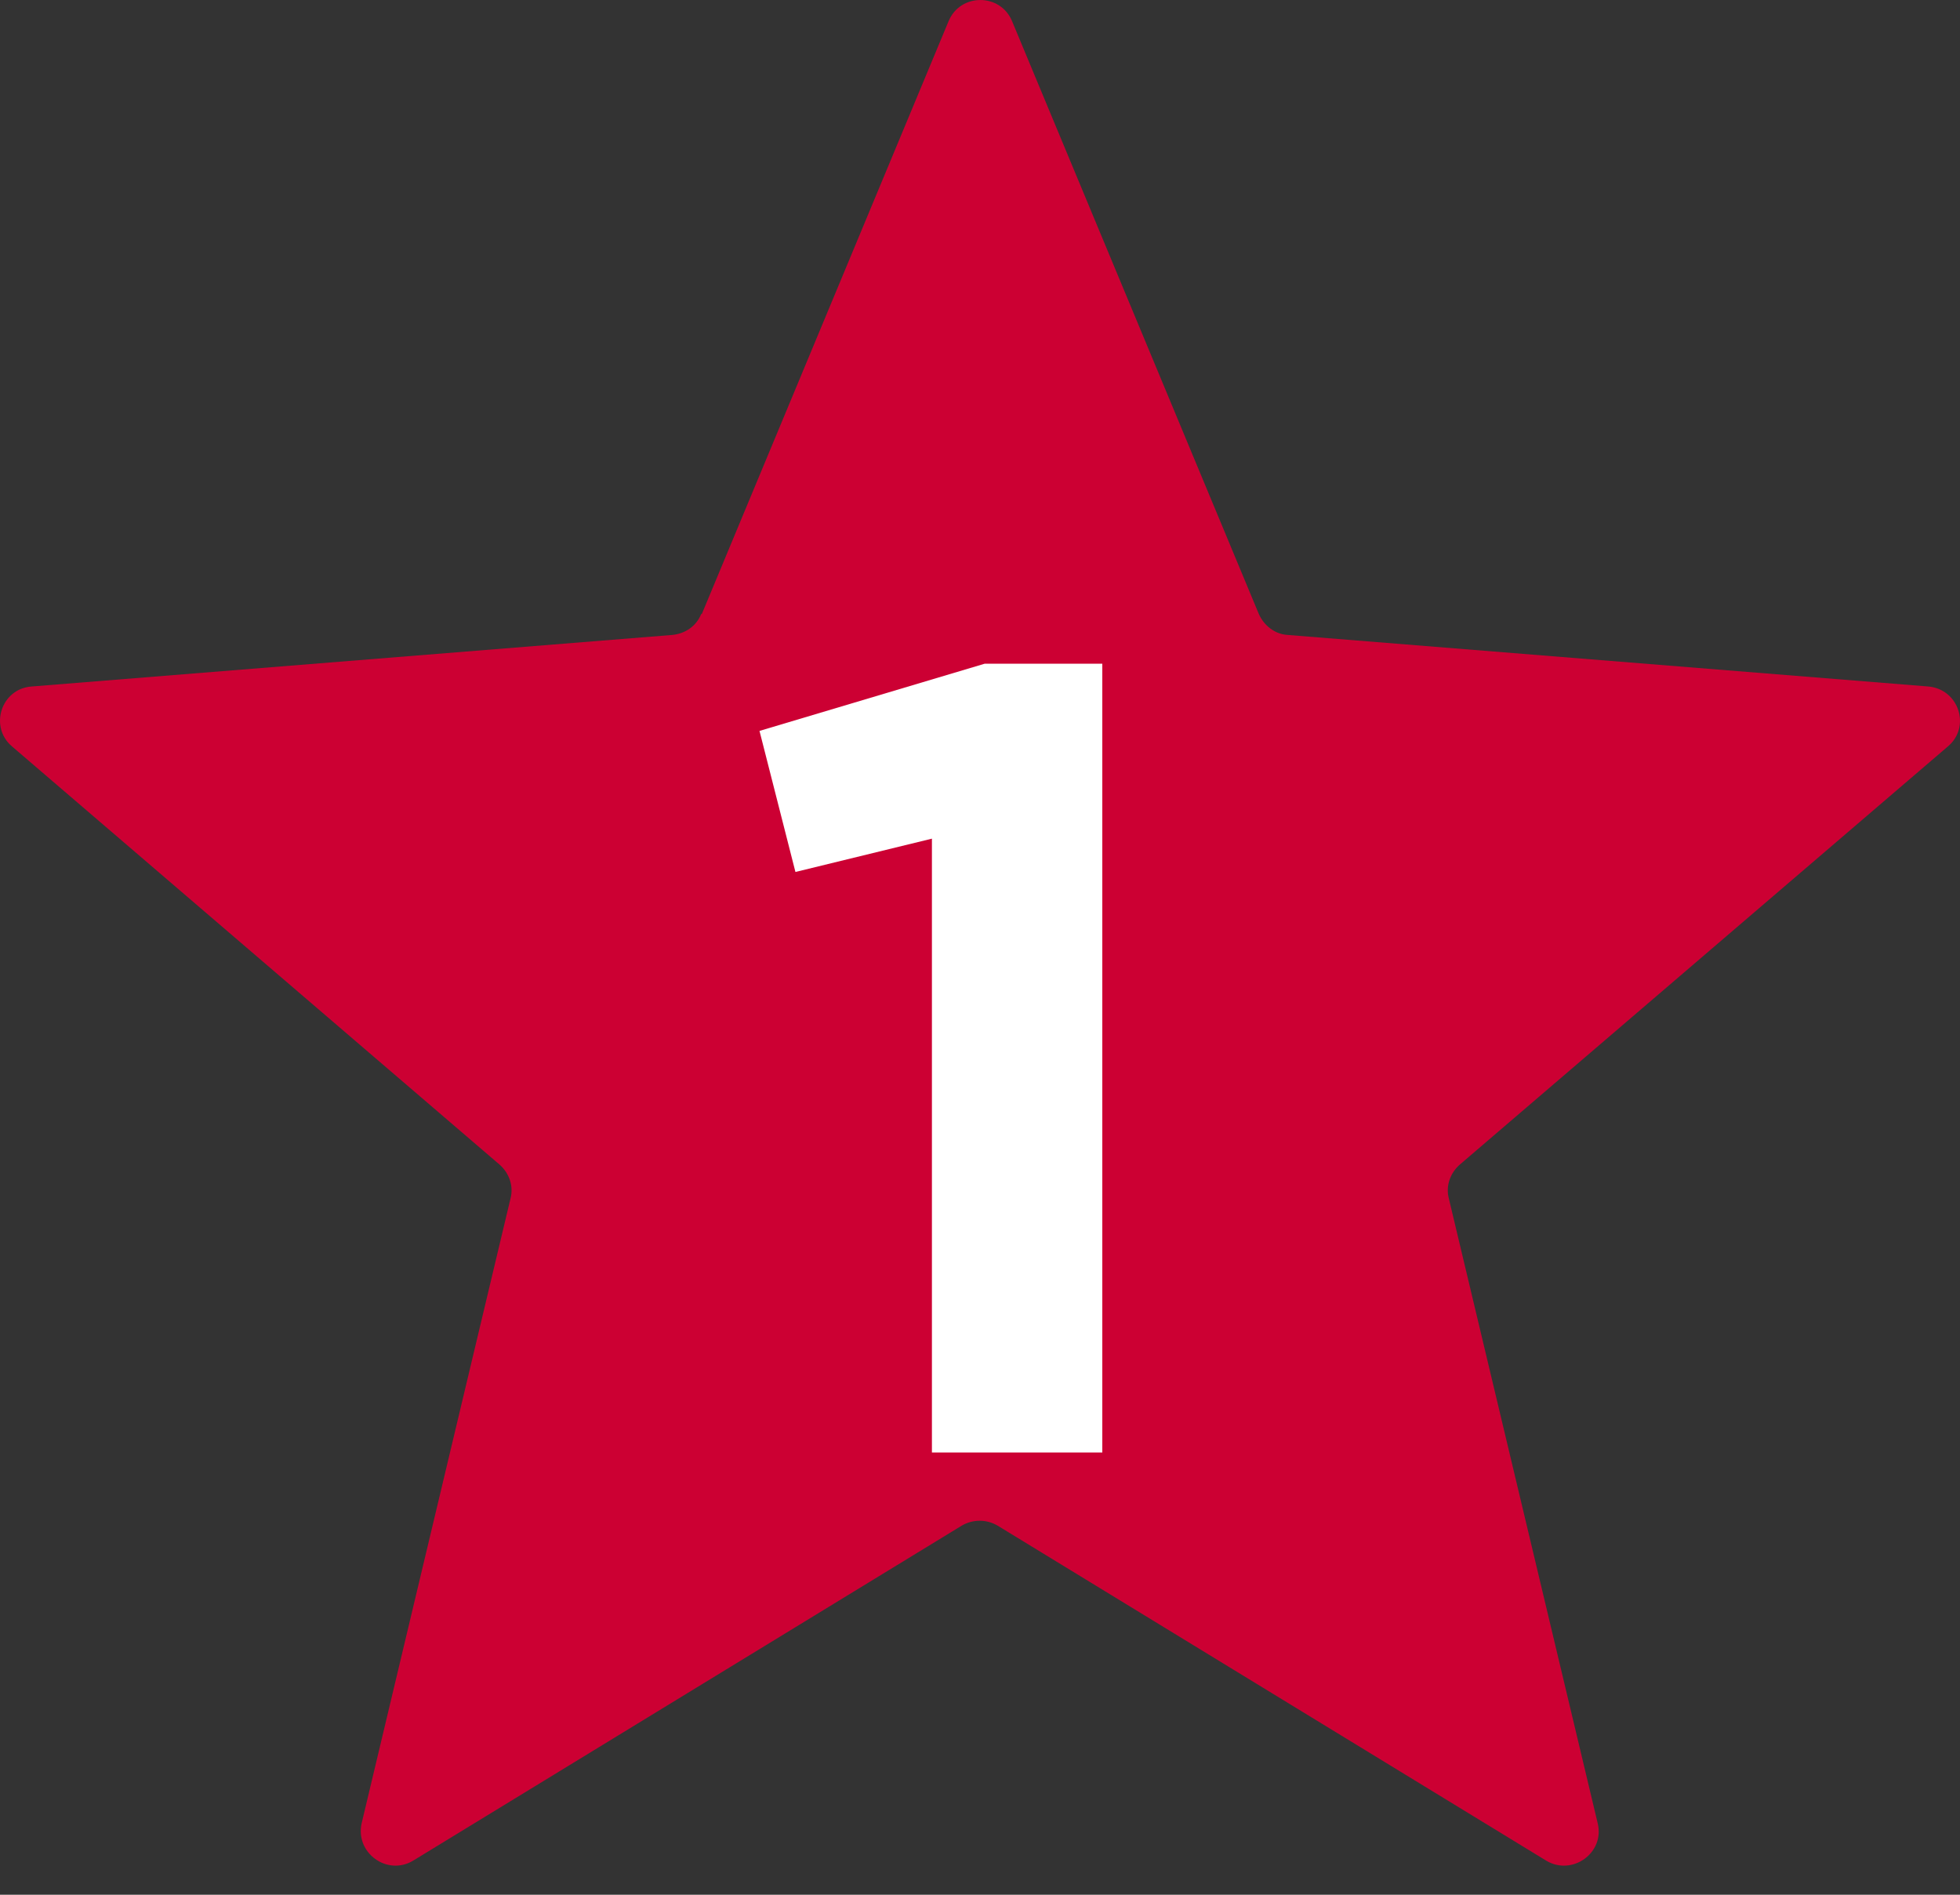 <svg width="30" height="29" viewBox="0 0 30 29" fill="none" xmlns="http://www.w3.org/2000/svg">
<rect x="0" y="0" width="30" height="29" fill="#333333" stroke="none"/>
<path d="M10.742 9.398L14.52 0.322C14.7 -0.107 15.31 -0.107 15.49 0.322L19.268 9.398C19.348 9.578 19.518 9.708 19.708 9.718L29.513 10.507C29.983 10.547 30.172 11.127 29.812 11.427L22.346 17.823C22.196 17.953 22.126 18.153 22.176 18.343L24.455 27.908C24.565 28.358 24.065 28.718 23.666 28.478L15.27 23.351C15.1 23.251 14.89 23.251 14.72 23.351L6.324 28.478C5.925 28.718 5.435 28.358 5.535 27.908L7.814 18.343C7.864 18.153 7.794 17.953 7.644 17.823L0.187 11.427C-0.172 11.127 0.018 10.537 0.487 10.507L10.292 9.718C10.492 9.698 10.662 9.578 10.732 9.398H10.742Z" fill="#CC0033"/>
<path d="M14.264 12.836L12.175 13.346L11.625 11.187L15.073 10.158H16.872V22.231H14.264V12.836Z" fill="white"/>
</svg>
